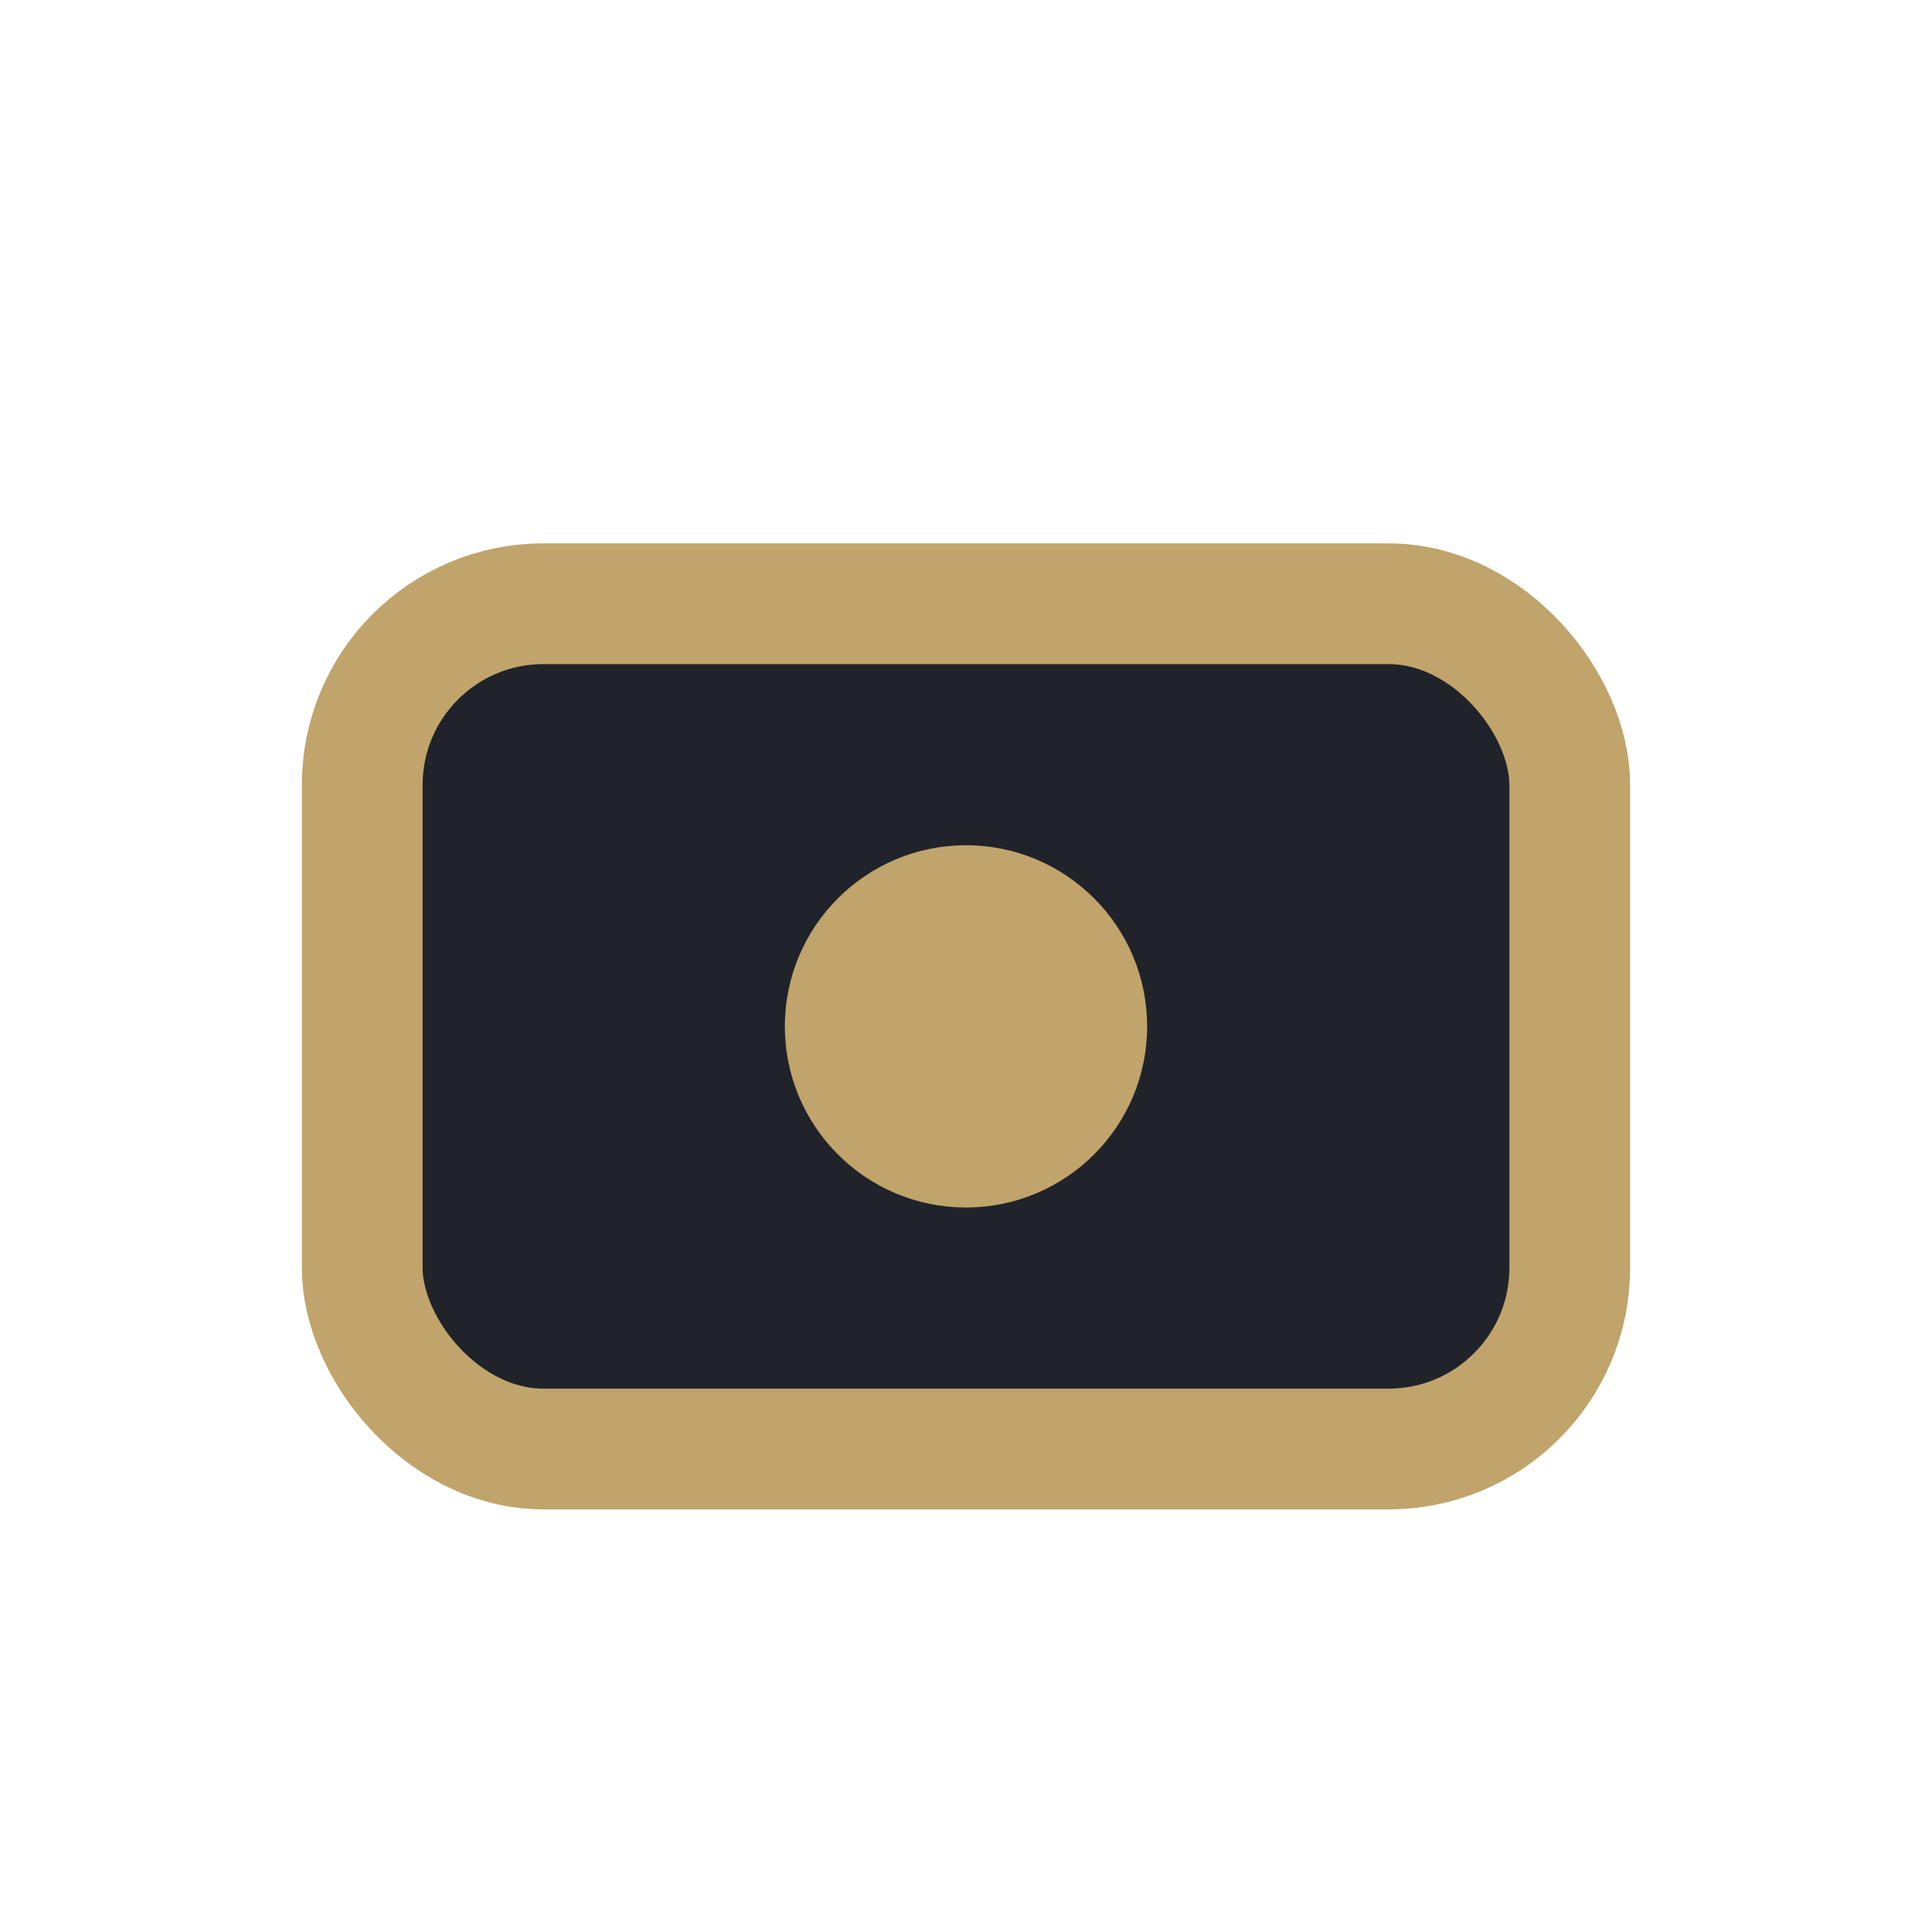 <?xml version="1.0" encoding="UTF-8"?>
<svg xmlns="http://www.w3.org/2000/svg" width="32" height="32" viewBox="0 0 32 32"><rect x="6" y="10" width="20" height="14" rx="3" fill="#20232A" stroke="#C0A46B" stroke-width="2"/><circle cx="16" cy="17" r="3" fill="#C0A46B"/></svg>